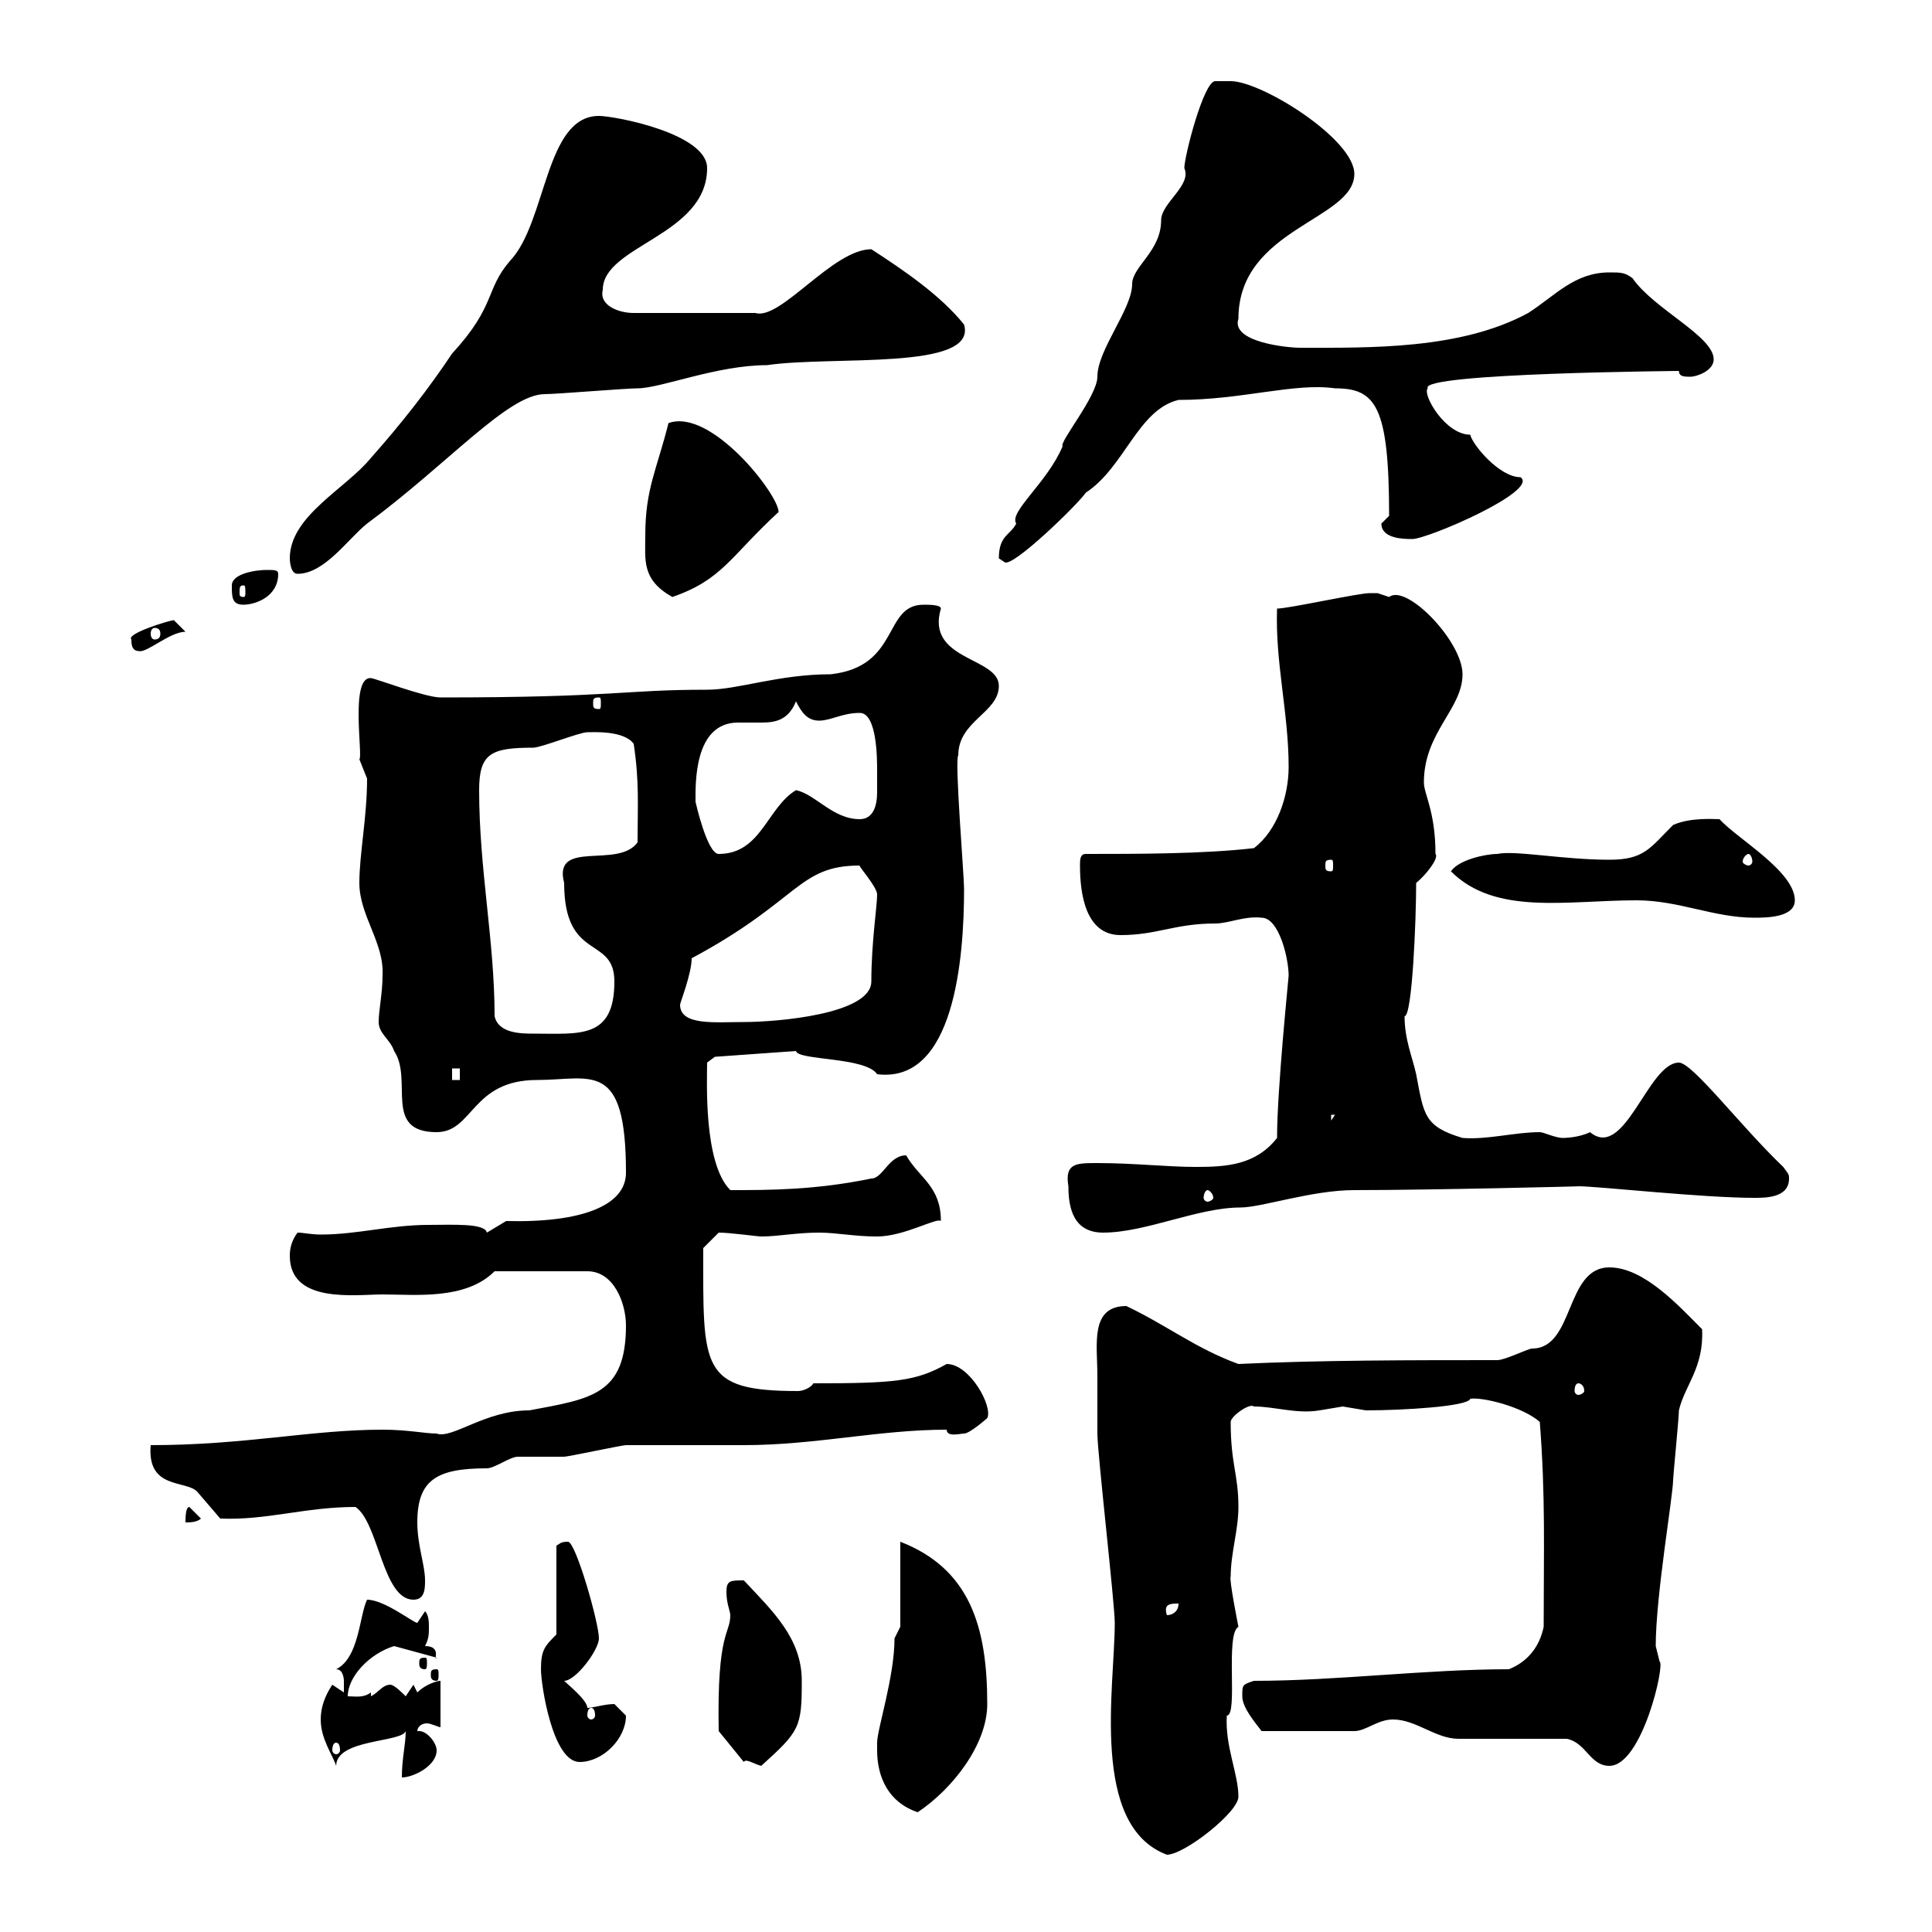 <svg xmlns="http://www.w3.org/2000/svg" xmlns:xlink="http://www.w3.org/1999/xlink" width="300" height="300"><path d="M170.40 213.60C170.40 216.60 170.40 222 170.40 222.60C170.40 225.60 173.10 249 173.10 252C173.10 261.90 169.20 283.50 181.20 288C183.90 288 192.30 281.40 192.30 279C192.30 275.40 190.20 271.20 190.50 266.40C192.30 266.40 190.20 253.80 192.30 252.60C192.30 252.60 190.80 245.10 191.10 244.80C191.10 241.20 192.30 237.60 192.30 234C192.30 228.90 191.10 227.40 191.10 220.80C191.10 219.90 194.10 217.80 194.70 218.40C198 218.40 201.30 219.60 204.90 219C204.90 219 208.50 218.40 208.50 218.40C208.50 218.40 212.10 219 212.10 219C217.80 219 228 218.40 228.30 217.20C230.10 216.90 236.40 218.40 239.10 220.80C240 232.50 239.70 240.60 239.70 252.60C239.10 255.60 237.30 258 234.30 259.20C221.40 259.20 207.60 261 194.70 261C192.90 261.60 192.90 261.60 192.90 263.40C192.90 265.20 195 267.60 195.90 268.80L210.30 268.80C212.10 268.80 213.90 267 216.30 267C219.90 267 222.90 270 226.50 270C228.90 270 240.90 270 243.30 270C246.30 270.60 246.90 274.20 249.90 274.20C255 274.20 258.60 258.30 257.70 258C257.70 258 257.10 255.60 257.10 255.60C257.10 247.80 259.80 232.20 259.80 229.80C259.80 229.20 260.70 220.20 260.70 219C261.60 215.10 264.60 212.40 264.30 206.40C260.70 202.80 255.30 196.80 249.90 196.80C243 196.80 244.50 209.40 237.90 209.40C237.30 209.40 233.70 211.20 232.50 211.20C219.30 211.20 204.90 211.20 192.30 211.80C185.70 209.40 181.20 205.80 174.90 202.80C169.20 202.80 170.40 208.80 170.40 213.60ZM136.20 271.80C136.20 276 138 279.90 142.50 281.40C147.90 277.80 153.30 270.90 153.30 264.60C153.30 252.60 150.60 243.60 139.80 239.40L139.80 252.60C139.80 252.60 138.90 254.40 138.90 254.40C138.90 260.40 136.20 268.50 136.20 270.60C136.20 270.60 136.20 271.80 136.20 271.80ZM63 268.80C63 270.90 62.40 273 62.40 276C64.20 276 67.80 274.20 67.80 271.80C67.80 270.60 66.30 268.80 65.10 268.80C65.10 268.80 64.80 268.80 64.80 268.80C64.80 268.20 65.40 267.60 66.30 267.60C66.90 267.60 68.10 268.20 68.40 268.20L68.40 261C67.80 261 66 261.60 64.80 262.80L64.20 261.60L63 263.40C62.40 262.80 61.20 261.60 60.60 261.60C59.40 261.60 58.80 262.80 57.60 263.40L57.60 262.80C56.40 263.70 55.20 263.40 54 263.40C54 260.40 57.30 256.80 61.20 255.60L67.80 257.40C67.20 258 68.70 255.60 66 255.60C66.60 254.40 66.60 253.80 66.60 252.60C66.60 252 66.60 250.80 66 250.20C66 250.20 64.80 252 64.80 252C64.20 252 59.70 248.40 57 248.40C55.80 250.80 55.80 257.40 52.20 259.20C53.40 259.20 53.40 261 53.40 261C53.40 261.60 53.40 262.80 53.40 262.80L51.60 261.60C50.40 263.40 49.80 265.20 49.80 267C49.80 270 51.60 272.40 52.20 274.20C52.20 270 62.40 270.60 63 268.80ZM115.50 273.60C115.80 273 117 273.90 118.20 274.20C124.20 268.80 124.50 268.20 124.50 261C124.50 254.40 120 250.20 115.50 245.40C113.40 245.40 112.80 245.40 112.80 247.20C112.80 249 113.40 250.20 113.40 250.80C113.40 253.80 111.30 253.20 111.60 268.80ZM84 259.20C84 261.60 85.80 273.60 90 273.60C93.60 273.60 97.20 270 97.20 266.40C97.20 266.40 95.40 264.60 95.40 264.60C93.90 264.60 92.10 265.20 91.20 265.20C91.20 264 88.20 261.60 87.60 261C89.40 261 93 256.20 93 254.40C93 252 89.40 239.40 88.20 239.40C87 239.40 87 239.70 86.40 240L86.40 253.80C84.60 255.60 84 256.20 84 259.20ZM52.20 270.60C52.50 270.60 52.80 270.90 52.80 271.80C52.80 272.10 52.50 272.40 52.20 272.40C51.90 272.40 51.60 272.10 51.60 271.80C51.60 270.90 51.90 270.60 52.20 270.60ZM91.80 265.20C92.10 265.20 92.40 265.50 92.40 266.40C92.40 266.70 92.10 267 91.80 267C91.50 267 91.20 266.70 91.20 266.40C91.20 265.50 91.50 265.20 91.80 265.20ZM67.80 259.20C66.90 259.20 66.90 259.50 66.90 260.10C66.90 260.40 66.90 261 67.80 261C68.10 261 68.10 260.40 68.10 260.10C68.10 259.50 68.10 259.20 67.80 259.20ZM66 257.40C65.10 257.40 65.10 257.70 65.10 258.30C65.10 258.60 65.10 259.20 66 259.20C66.30 259.20 66.30 258.60 66.30 258.30C66.30 257.70 66.30 257.40 66 257.40ZM183 249C183 250.20 182.10 250.80 181.20 250.80C180.60 249 181.80 249 183 249ZM55.20 234C58.80 236.40 59.40 248.40 64.20 248.40C66 248.40 66 246.60 66 245.40C66 243 64.80 240 64.80 236.40C64.80 229.80 67.80 228 75.60 228C76.80 228 79.20 226.20 80.40 226.20C81 226.20 86.40 226.20 87.60 226.20C88.20 226.20 96.60 224.40 97.20 224.40C99 224.40 113.40 224.40 115.50 224.40C126.60 224.40 136.50 222 147 222C147 223.20 149.10 222.60 149.70 222.60C150.60 222.60 153.30 220.20 153.30 220.20C154.20 218.40 150.60 211.80 147 211.80C142.20 214.50 138.90 214.80 126.30 214.80C126 215.40 124.80 216 123.90 216C108.60 216 109.20 212.40 109.20 193.80C109.80 193.20 111.60 191.40 111.60 191.40C113.40 191.40 117.60 192 118.20 192C120.90 192 123.60 191.40 127.20 191.40C129.90 191.40 132.60 192 136.20 192C140.40 192 145.50 189 146.10 189.60C146.10 184.20 142.80 183 140.70 179.40C138 179.40 137.10 183 135.30 183C126.60 184.80 119.40 184.80 113.40 184.80C109.20 180.60 109.80 167.70 109.80 165L111 164.10L123.60 163.20C123.90 164.70 134.40 164.10 136.20 166.80C148.20 168.30 149.70 148.80 149.70 138C149.70 135.90 148.20 117.90 148.80 117.30C148.80 111.90 155.10 110.70 155.10 106.50C155.10 102 143.70 102.60 146.10 94.50C146.10 93.90 144.30 93.90 143.40 93.90C137.10 93.90 139.80 103.50 129 104.70C120.90 104.70 114.60 107.10 109.80 107.10C96.60 107.10 95.70 108.30 68.40 108.30C66 108.30 58.20 105.30 57.60 105.30C54.30 105 56.40 117.60 55.80 117.90C55.80 117.90 57 120.90 57 120.90C57 126.90 55.80 132.60 55.80 137.10C55.80 142.20 59.70 146.40 59.40 151.50C59.40 154.20 58.80 156.90 58.80 158.70C58.80 160.50 60.60 161.40 61.20 163.20C64.20 167.70 59.40 175.80 67.80 175.80C73.50 175.80 73.20 167.70 83.40 167.70C91.80 167.70 97.20 164.40 97.20 182.10C97.20 187.20 90.30 189.90 78.60 189.60C78.60 189.60 75.60 191.40 75.60 191.40C75.30 189.90 70.20 190.20 66.60 190.20C60.60 190.20 55.50 191.70 49.80 191.70C48.30 191.70 47.10 191.40 46.20 191.40C45.30 192.60 45 193.80 45 195C45 202.50 55.20 201 59.40 201C64.50 201 72.30 201.90 76.80 197.40L91.20 197.40C95.40 197.40 97.20 202.50 97.20 205.80C97.20 216.60 91.80 217.20 82.20 219C75.30 219 70.20 223.50 67.80 222.60C66 222.60 63.30 222 59.40 222C48.30 222 38.10 224.40 23.40 224.40C22.80 231.30 28.80 229.80 30.60 231.60C30.60 231.60 34.20 235.80 34.20 235.80C41.40 236.10 47.40 234 55.20 234ZM29.40 234C28.80 234 28.80 235.80 28.80 236.40C29.40 236.40 30.60 236.40 31.20 235.80ZM245.10 214.80C245.40 214.80 246 215.10 246 216C246 216.30 245.40 216.60 245.10 216.60C244.80 216.60 244.50 216.30 244.50 216C244.50 215.10 244.80 214.80 245.10 214.80ZM165.90 184.20C165.90 187.80 166.80 191.40 171.30 191.40C177.90 191.40 186 187.50 192.60 187.50C195.90 187.50 203.70 184.80 210.30 184.80C222 184.80 246.60 184.20 245.10 184.20C248.10 184.20 264.30 186 272.40 186C274.20 186 277.80 186 277.80 183C277.80 182.40 277.80 182.40 276.90 181.20C270.30 174.90 262.80 165 260.70 165C255.90 165 252.30 180.30 246.90 175.80C245.10 176.70 242.70 176.70 242.70 176.70C241.50 176.70 239.70 175.80 239.10 175.80C235.20 175.80 231 177 227.10 176.70C221.10 174.90 221.10 173.10 219.90 166.80C219.30 164.10 218.10 161.40 218.10 157.80C219.30 157.80 219.90 142.80 219.90 137.10C221.40 135.90 223.50 133.20 222.90 132.60C222.90 126 221.10 123.30 221.10 121.50C221.10 113.70 227.10 110.10 227.10 104.70C227.10 99.60 218.40 90.60 215.70 92.70C215.70 92.70 213.90 92.10 213.90 92.10C212.70 92.10 212.70 92.10 212.70 92.10C210.90 92.10 200.10 94.50 198.30 94.50C198 102.90 200.10 110.70 200.10 119.10C200.10 123.60 198.30 129 194.70 131.70C186.90 132.60 176.70 132.60 168.60 132.60C167.70 132.60 167.70 133.50 167.70 134.40C167.70 138.90 168.60 145.20 174 145.20C179.70 145.20 182.40 143.40 188.70 143.40C190.80 143.40 193.20 142.20 195.90 142.50C198.60 142.50 200.10 148.80 200.10 151.50C200.10 151.80 198.30 169.20 198.30 176.70C195 180.90 190.50 181.20 185.70 181.20C181.20 181.20 176.10 180.60 170.40 180.60C167.10 180.60 165.30 180.60 165.90 184.20ZM187.50 184.80C187.80 184.80 188.40 185.40 188.40 186C188.40 186.30 187.80 186.60 187.50 186.60C187.20 186.60 186.90 186.30 186.90 186C186.90 185.40 187.20 184.80 187.50 184.80ZM206.70 173.10L207.30 173.10L206.70 174ZM70.20 165.90L71.40 165.90L71.40 167.70L70.20 167.70ZM76.80 157.80C76.80 146.10 74.40 135 74.40 122.70C74.40 117 76.20 116.10 82.80 116.10C84 116.10 90 113.70 91.20 113.70C92.10 113.70 96.90 113.40 98.40 115.50C99.30 121.50 99 125.10 99 130.80C96 135 85.80 130.20 87.60 137.10C87.60 149.40 95.40 145.20 95.40 152.40C95.40 161.40 90 160.50 82.80 160.50C81 160.50 77.40 160.50 76.80 157.80ZM105.60 156C105.60 155.70 107.40 151.20 107.40 148.80C124.20 139.80 123.90 134.40 133.50 134.40C133.20 134.40 136.20 137.70 136.20 138.90C136.20 140.70 135.30 146.40 135.30 152.40C135.30 157.50 120.60 158.70 115.50 158.70C111 158.70 105.60 159.30 105.60 156ZM225.30 135.30C232.20 142.20 243.30 139.80 254.10 139.80C260.70 139.80 266.10 142.50 272.40 142.50C274.20 142.50 278.70 142.50 278.70 139.80C278.70 135.30 269.70 130.20 267 127.20C266.10 127.20 262.50 126.90 259.80 128.10C256.20 131.70 255.30 133.50 249.90 133.50C242.70 133.50 235.20 132 232.50 132.60C230.70 132.60 226.50 133.50 225.30 135.30ZM206.70 133.50C207 133.50 207 133.80 207 134.40C207 135 207 135.30 206.70 135.30C205.80 135.30 205.80 135 205.80 134.40C205.80 133.80 205.80 133.50 206.70 133.50ZM271.50 132.60C271.80 132.60 272.10 133.20 272.10 133.80C272.10 134.10 271.80 134.40 271.50 134.40C271.20 134.40 270.60 134.10 270.60 133.80C270.60 133.20 271.20 132.60 271.50 132.60ZM108 124.50C108 121.80 107.70 112.20 114.60 112.20C115.50 112.20 117 112.20 118.20 112.20C120.30 112.20 122.40 111.90 123.60 108.90C124.50 110.70 125.40 111.90 127.20 111.90C129 111.90 130.80 110.70 133.50 110.70C136.20 110.70 136.20 117.90 136.20 119.70C136.20 120.60 136.20 121.50 136.20 123C136.20 125.10 135.60 127.20 133.50 127.20C129.30 127.20 126.60 123.30 123.60 122.70C119.10 125.40 118.20 132.60 111.60 132.60C109.80 132.60 108 124.50 108 124.50ZM93 108.30C93.30 108.30 93.30 108.60 93.30 109.20C93.30 109.80 93.30 110.10 93 110.10C92.10 110.10 92.10 109.80 92.10 109.20C92.10 108.60 92.10 108.30 93 108.30ZM20.40 99.30C20.40 99.90 20.40 101.10 21.60 101.10C22.80 101.40 26.40 98.10 28.80 98.10C28.80 98.10 27 96.30 27 96.30C26.40 96.30 19.50 98.40 20.40 99.30ZM24 97.50C24.60 97.50 24.90 97.80 24.90 98.40C24.90 99 24.60 99.30 24 99.30C23.70 99.30 23.40 99 23.40 98.40C23.40 97.80 23.70 97.50 24 97.50ZM36 90.90C36 92.70 36 93.90 37.80 93.90C39.60 93.90 43.20 92.70 43.20 89.10C43.20 88.50 42.60 88.50 41.40 88.50C39.60 88.50 36 89.10 36 90.90ZM100.20 83.10C100.20 87 99.60 90 104.40 92.70C112.20 90 113.40 86.40 120.90 79.50C120.90 76.80 110.40 63.30 103.80 65.70C102 72.90 100.20 75.90 100.20 83.10ZM37.80 90.90C38.10 90.90 38.10 91.20 38.10 92.10C38.10 92.40 38.10 92.70 37.80 92.70C37.20 92.70 37.20 92.40 37.20 92.10C37.20 91.20 37.20 90.90 37.80 90.90ZM45 86.70C45 86.70 45 89.10 46.20 89.10C50.40 89.10 54 83.70 57 81.30C69.60 72 78.90 61.20 84.60 61.20C86.40 61.20 97.20 60.30 99 60.30C102.60 60.30 111.30 56.70 119.10 56.70C129.30 55.20 151.80 57.60 149.70 50.40C146.10 45.90 140.40 42 135.30 38.70C129.30 38.70 121.20 49.80 117.30 48.60L98.40 48.60C96 48.60 93 47.40 93.60 45C93.60 38.10 109.80 36.60 109.80 26.10C109.80 20.70 95.40 18 93 18C84.60 18 84.90 34.50 79.20 40.50C75.30 45 77.10 47.40 70.20 54.90C66.60 60.30 62.40 65.70 57.60 71.10C53.70 75.90 45 80.10 45 86.70ZM155.10 86.70C155.10 86.70 156 87.30 156 87.30C157.20 88.20 167.40 78.30 168.60 76.50C174.60 72.60 176.70 63.60 183 62.10C192.90 62.10 201 59.40 207.30 60.30C213.60 60.30 215.70 63 215.70 80.10C215.70 80.10 214.50 81.30 214.50 81.30C214.50 83.70 218.10 83.70 219.30 83.70C221.70 83.70 239.10 76.20 236.10 74.10C232.80 74.10 228.60 69 228.30 67.50C224.40 67.50 220.80 61.20 221.70 60.30C220.20 57.90 261.60 57.60 260.70 57.60C260.70 58.50 261.60 58.50 262.50 58.50C263.40 58.50 266.10 57.60 266.10 55.80C266.10 52.20 256.80 48 253.50 43.20C252.30 42.30 251.70 42.30 249.90 42.30C244.50 42.30 241.50 45.90 237.30 48.60C226.80 54.30 212.70 54 201.90 54C199.80 54 191.10 53.10 192.30 49.50C192.30 35.40 210.30 34.20 210.30 27C210.30 21.60 195.90 12.60 191.10 12.60C190.50 12.60 188.70 12.60 188.70 12.60C186.90 12.60 183.90 24.30 183.90 26.10C185.10 28.80 180.30 31.50 180.30 34.20C180.30 39 175.80 41.40 175.80 44.10C175.80 48 170.40 54.30 170.40 58.50C170.40 61.50 164.40 68.70 165 69.30C162.60 75 156.60 79.50 157.80 81.30C156.90 83.10 155.10 83.10 155.10 86.70Z"/></svg>